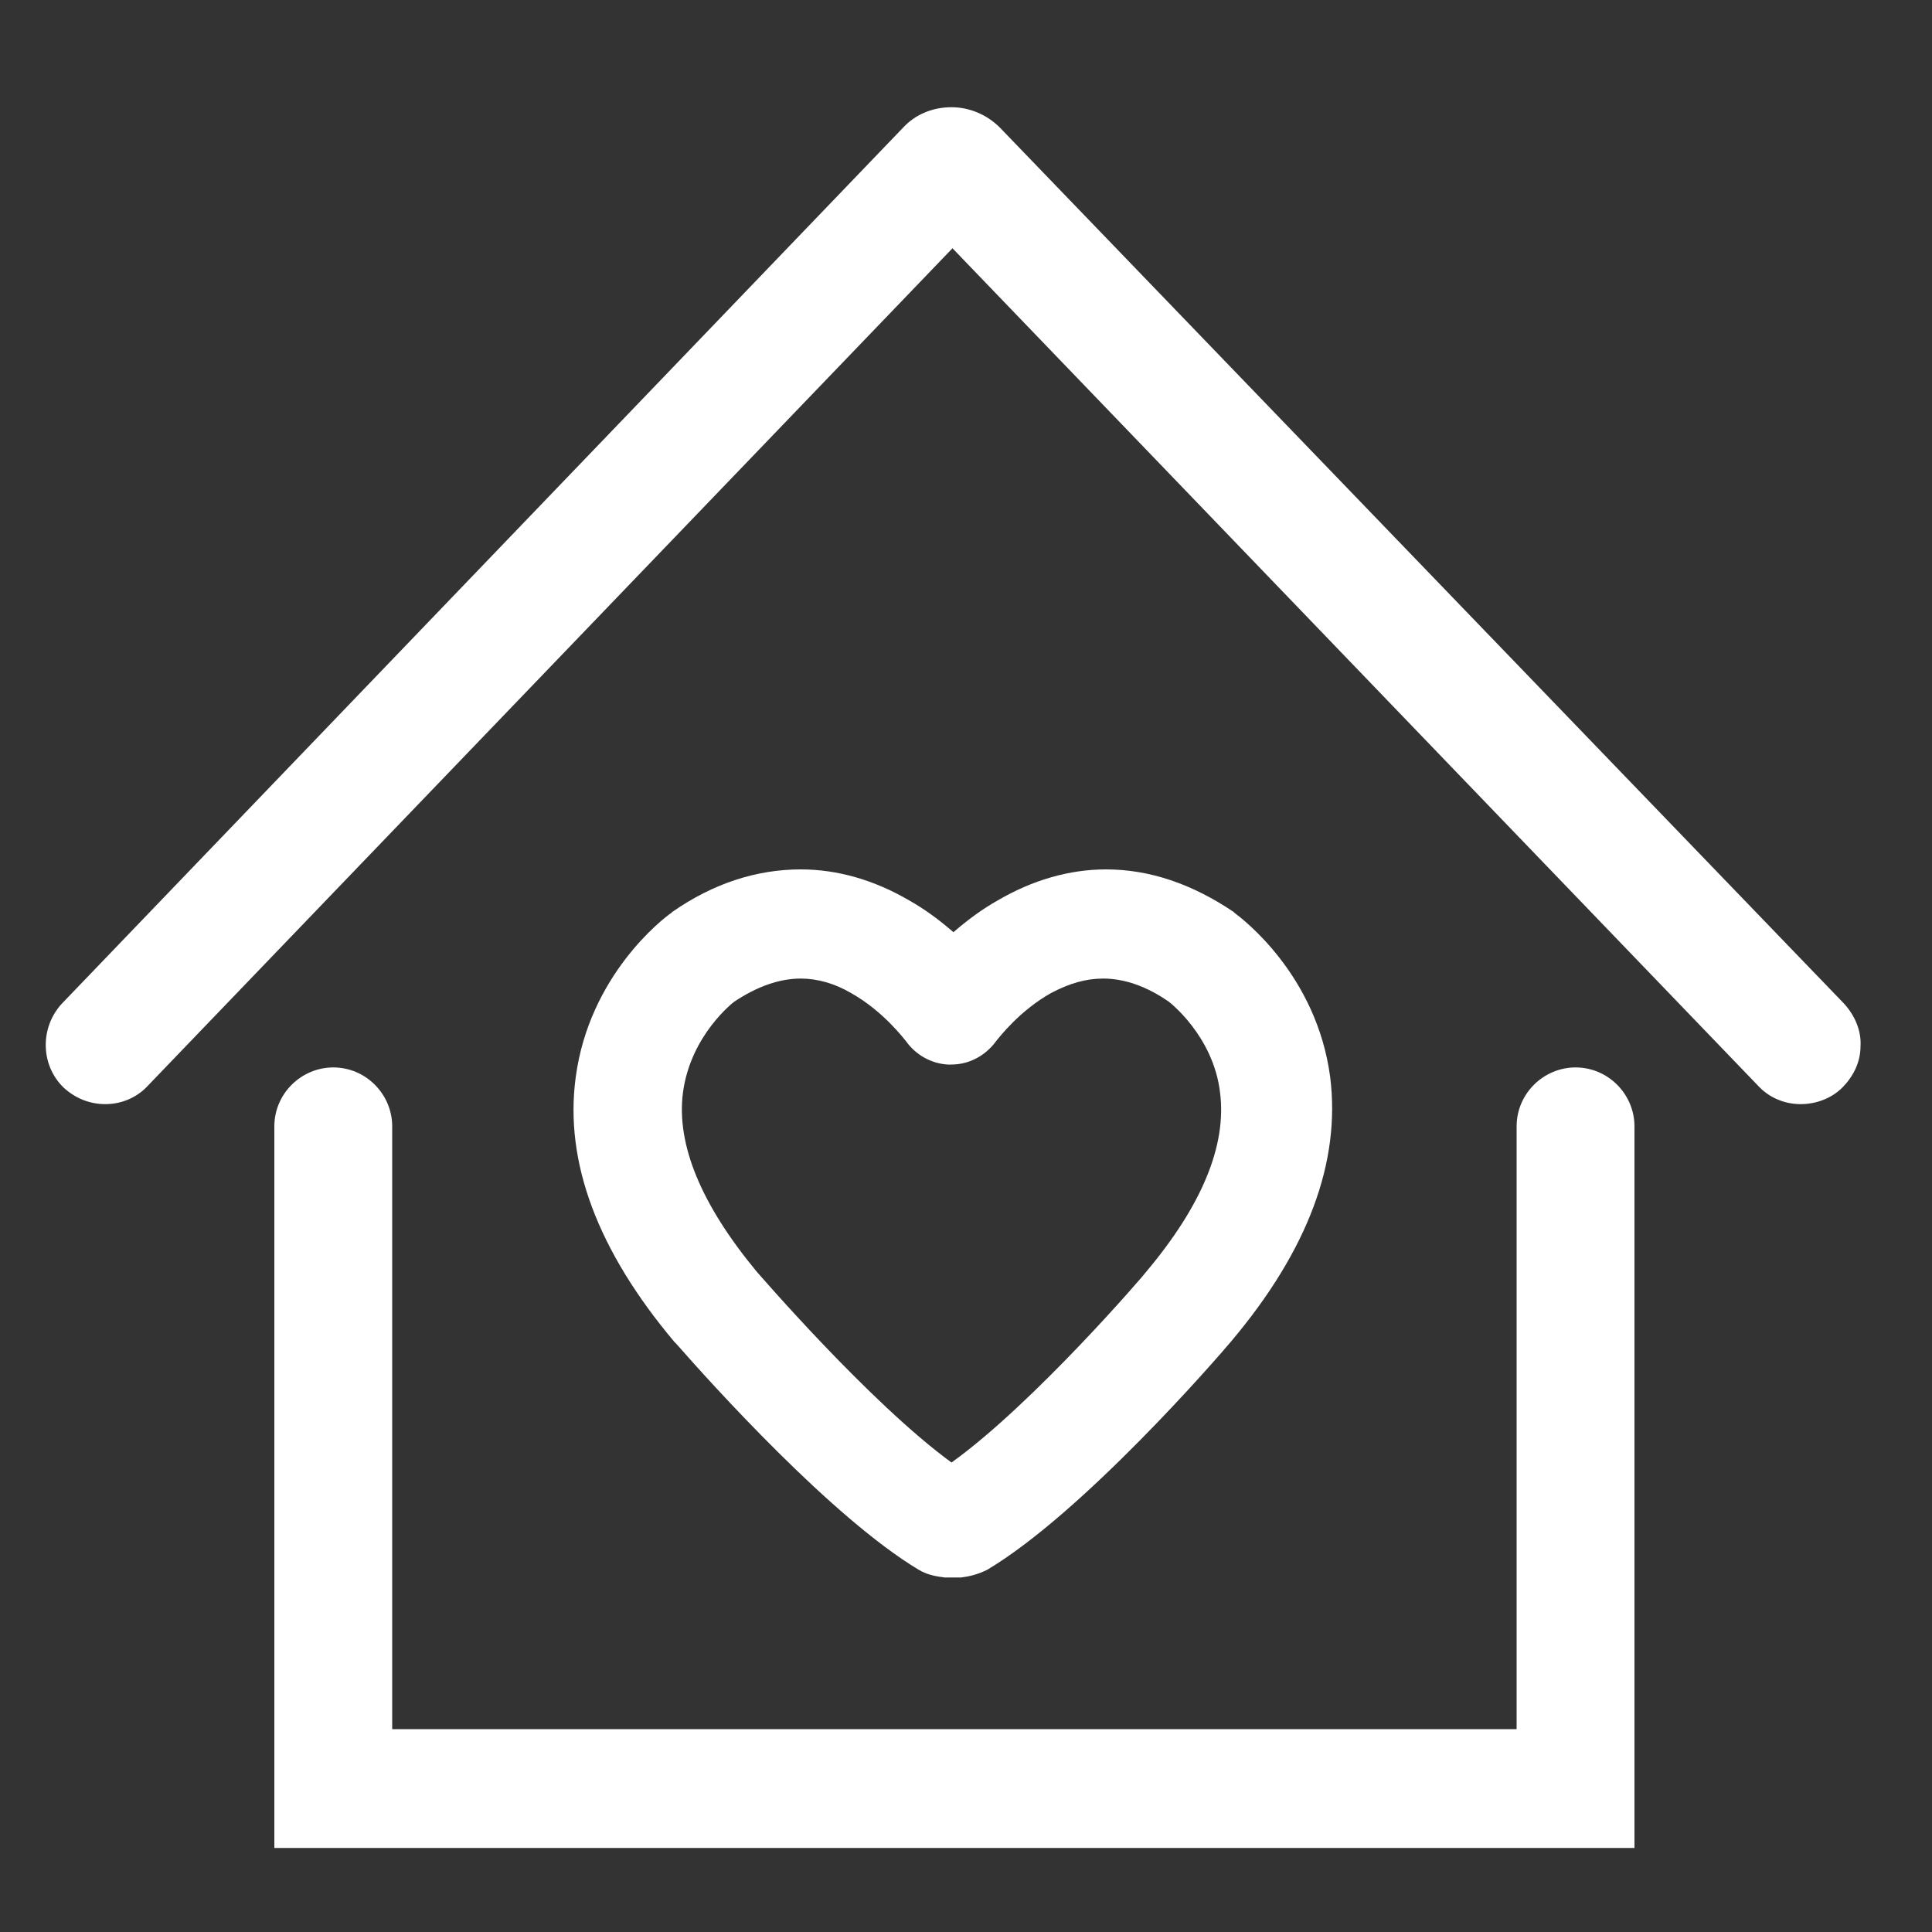 <?xml version="1.0" standalone="no"?><!DOCTYPE svg PUBLIC "-//W3C//DTD SVG 1.1//EN" "http://www.w3.org/Graphics/SVG/1.1/DTD/svg11.dtd"><svg t="1714099118796" class="icon" viewBox="0 0 1024 1024" version="1.1" xmlns="http://www.w3.org/2000/svg" p-id="21182" xmlns:xlink="http://www.w3.org/1999/xlink" width="200" height="200"><rect x="0" y="0" width="1024" height="1024" fill="#333333" stroke="none"/><path d="M55.808 585.216c-8.192 0-15.872-3.072-22.016-8.704-12.288-11.776-12.8-31.744-1.024-44.544l445.952-464.384c6.656-7.168 15.872-10.752 25.6-10.752s18.944 4.096 25.6 10.752l447.488 464.384c5.632 6.144 9.216 14.336 8.704 22.528 0 8.192-3.584 15.872-9.728 22.016-5.632 5.632-13.824 8.704-22.016 8.704-8.704 0-16.896-3.584-22.528-9.728L504.832 131.584l-426.496 443.904c-5.632 6.144-13.824 9.728-22.528 9.728z" fill="#ffffff" p-id="21183"></path><path d="M145.408 979.456v-382.464c0-17.408 14.336-31.232 31.232-31.232 17.408 0 31.232 14.336 31.232 31.232V916.48H803.84v-319.488c0-17.408 14.336-31.232 31.232-31.232 17.408 0 31.232 14.336 31.232 31.232v382.464H145.408z" fill="#ffffff" p-id="21184"></path><path d="M504.832 836.096h-4.096c-3.584-0.512-8.704-1.024-13.824-4.096-46.08-27.648-110.08-98.816-128.512-119.808l-1.024-1.024c-40.448-48.128-58.368-95.232-52.224-140.288 7.168-53.76 46.08-83.968 50.688-87.04l0.512-0.512c22.016-15.36 45.056-22.528 68.096-22.528 19.456 0 38.912 5.632 57.344 16.384 8.192 4.608 15.872 10.24 23.552 16.896 7.68-6.656 15.36-12.288 23.552-16.896 18.432-10.752 37.888-16.384 57.344-16.384 23.04 0 45.568 7.68 67.584 22.528l0.512 0.512c4.096 3.072 43.52 32.768 50.688 87.04 5.632 45.056-11.776 91.648-52.224 139.776-7.68 9.216-78.848 91.136-129.536 121.344-5.12 2.56-9.728 3.584-13.824 4.096h-4.608z m-80.384-317.44c-11.264 0-23.04 4.096-35.328 12.288 0 0-23.04 17.408-27.136 48.128-3.584 27.648 9.728 59.392 38.912 94.72 0.512 0.512 59.904 69.632 103.424 101.376 43.52-31.232 102.912-100.352 103.424-101.376 29.184-34.816 42.496-66.56 38.912-94.72-3.584-30.208-27.136-48.128-27.136-48.128-11.776-8.192-23.552-12.288-34.816-12.288-9.216 0-17.92 2.56-27.648 7.68-16.384 9.216-27.136 23.04-29.184 25.6-5.632 7.68-14.336 12.288-23.552 12.288h-2.048c-8.704-0.512-16.896-5.12-22.016-12.288-0.512-0.512-11.776-15.872-29.184-25.6-8.704-5.12-17.92-7.68-26.624-7.68z" fill="#ffffff" p-id="21185"></path></svg>